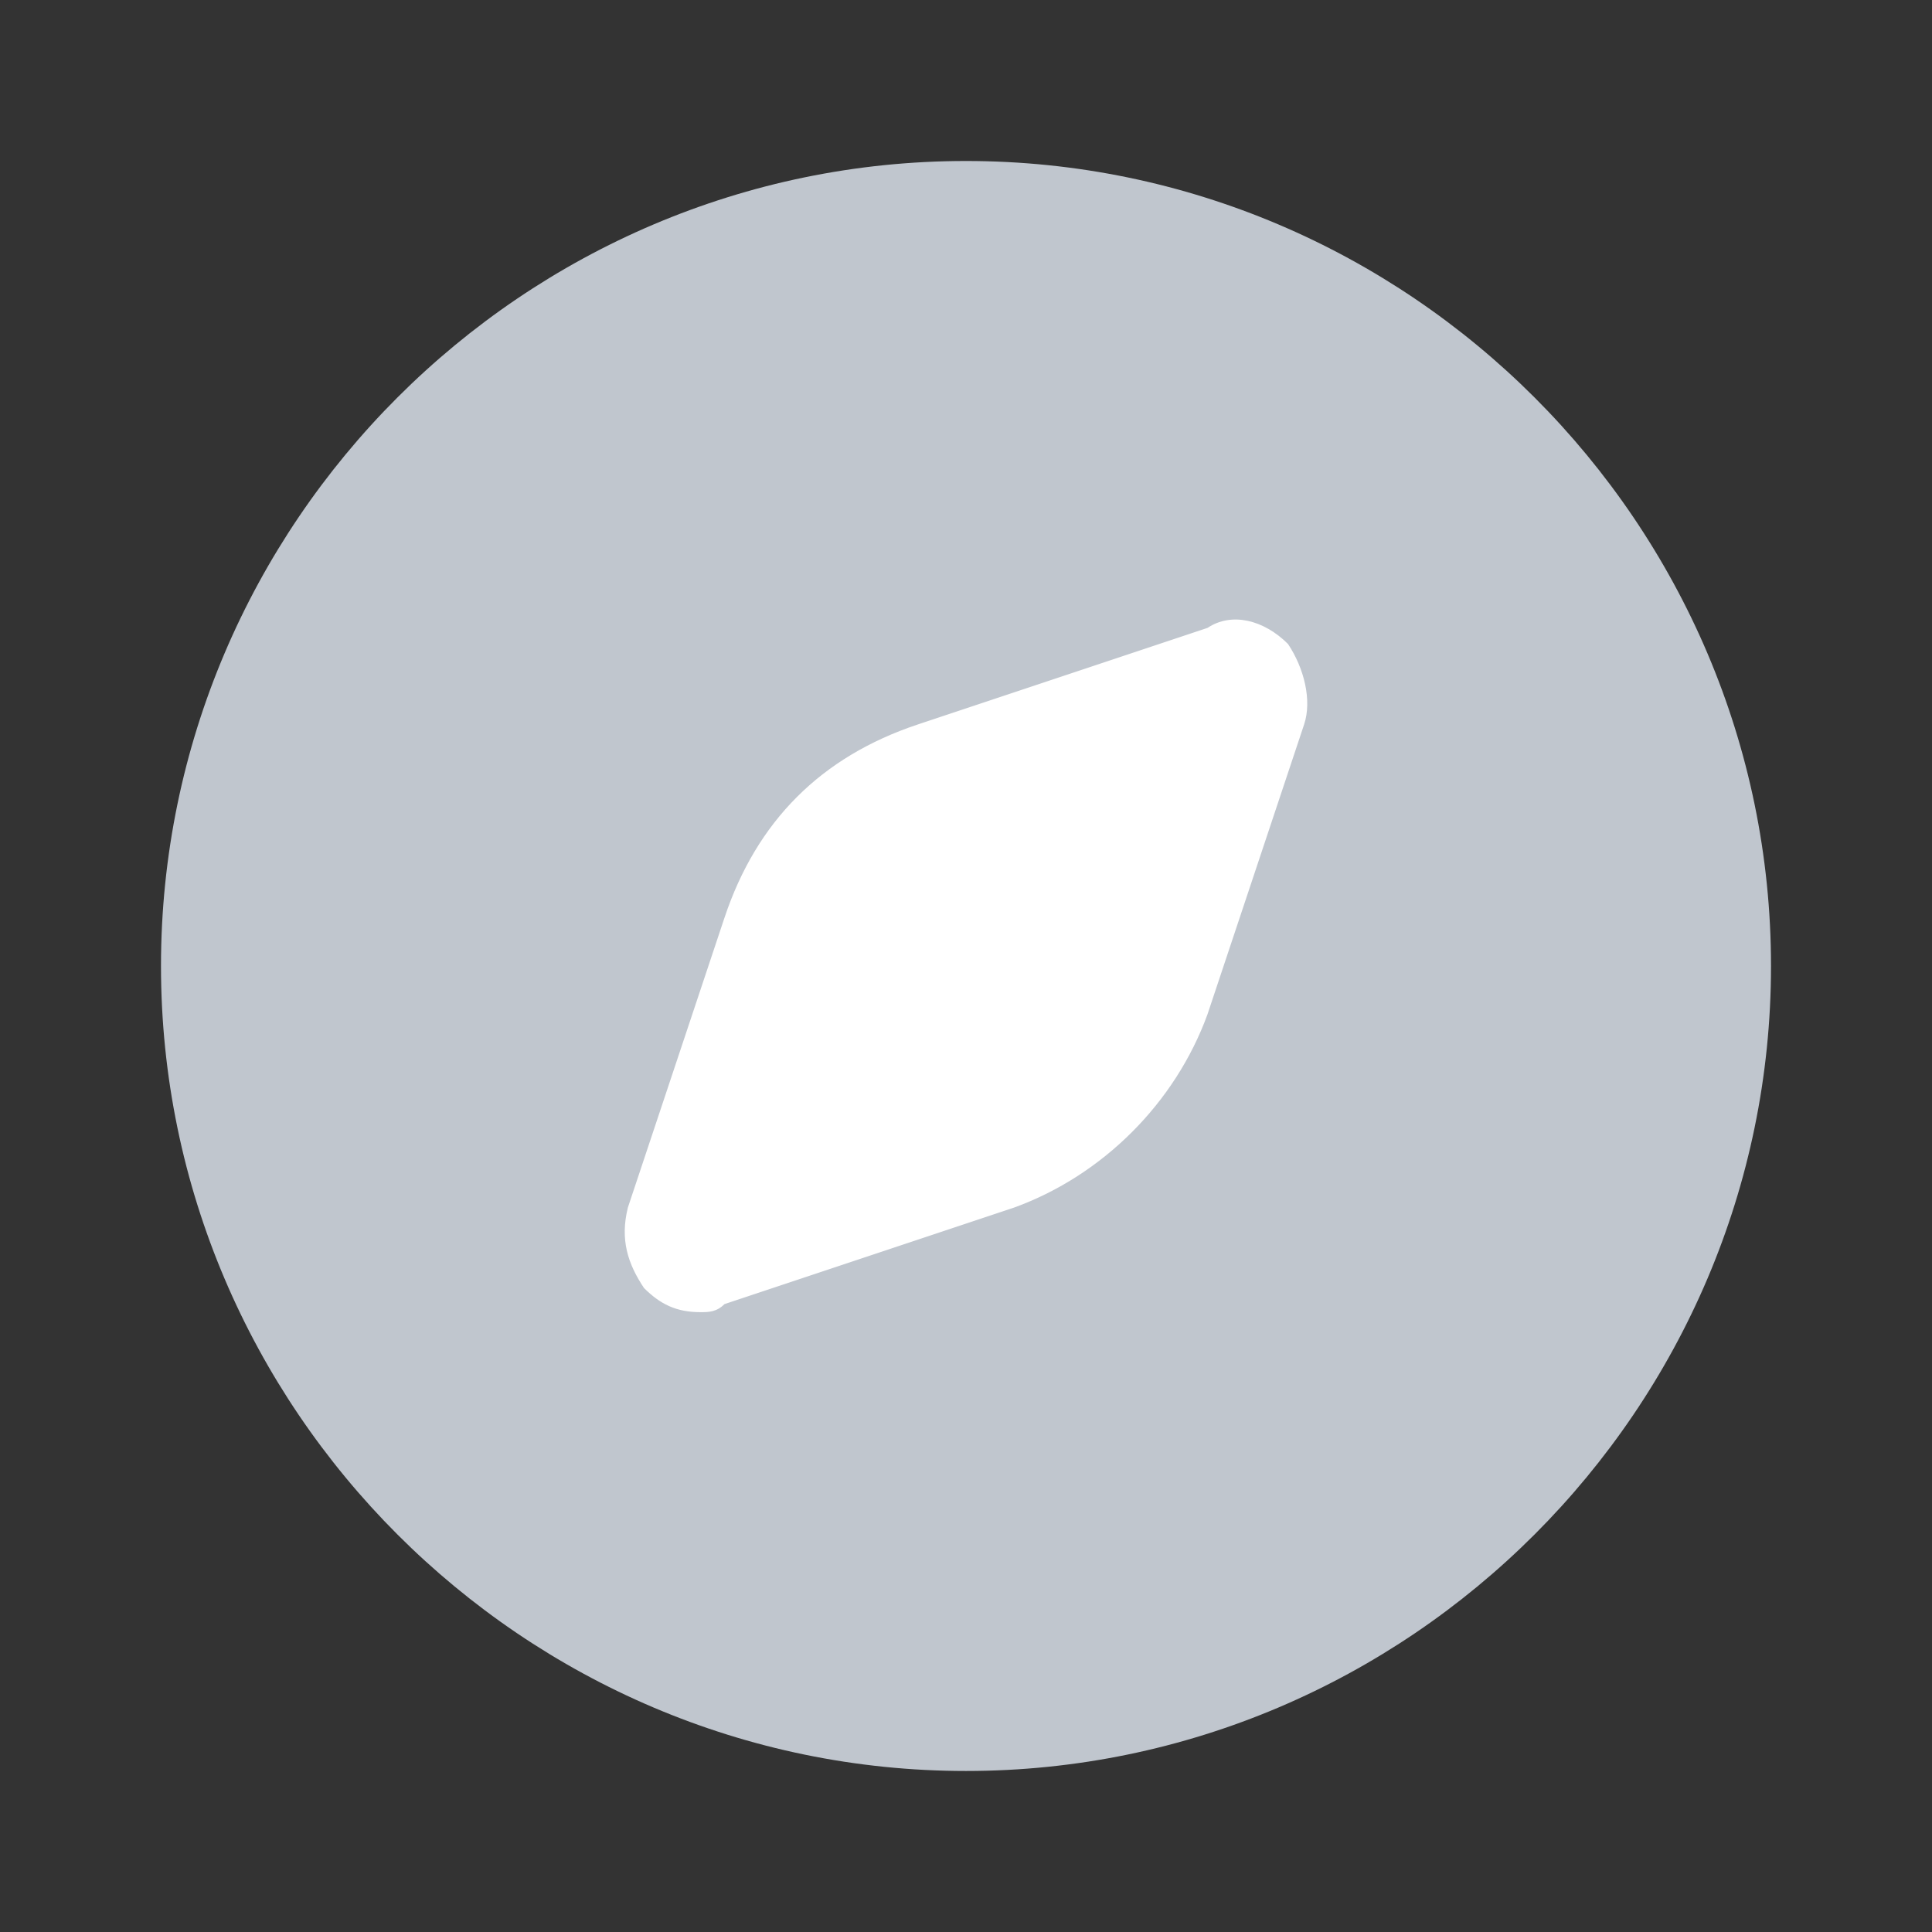 <svg width="64" height="64" viewBox="0 0 64 64" fill="none" xmlns="http://www.w3.org/2000/svg">
    <rect x="0" y="0" width="64" height="64" fill="#333333" stroke="none"/>
    <path
        d="M32 5.333C17.333 5.333 5.333 17.333 5.333 32C5.333 46.666 17.333 58.666 32 58.666C46.667 58.666 58.667 46.666 58.667 32C58.667 17.333 46.667 5.333 32 5.333Z"
        fill="#C0C6CE" />
    <path
        d="M42.667 21.333C41.867 20.533 40.8 20.267 40 20.8L30.4 24C27.2 25.067 25.067 27.2 24 30.4L20.8 40C20.533 41.067 20.8 41.867 21.333 42.667C21.867 43.2 22.4 43.467 23.2 43.467C23.467 43.467 23.733 43.467 24 43.2L33.6 40C36.533 38.933 38.933 36.533 40 33.6L43.2 24C43.467 23.2 43.2 22.133 42.667 21.333Z"
        fill="white" />
</svg>